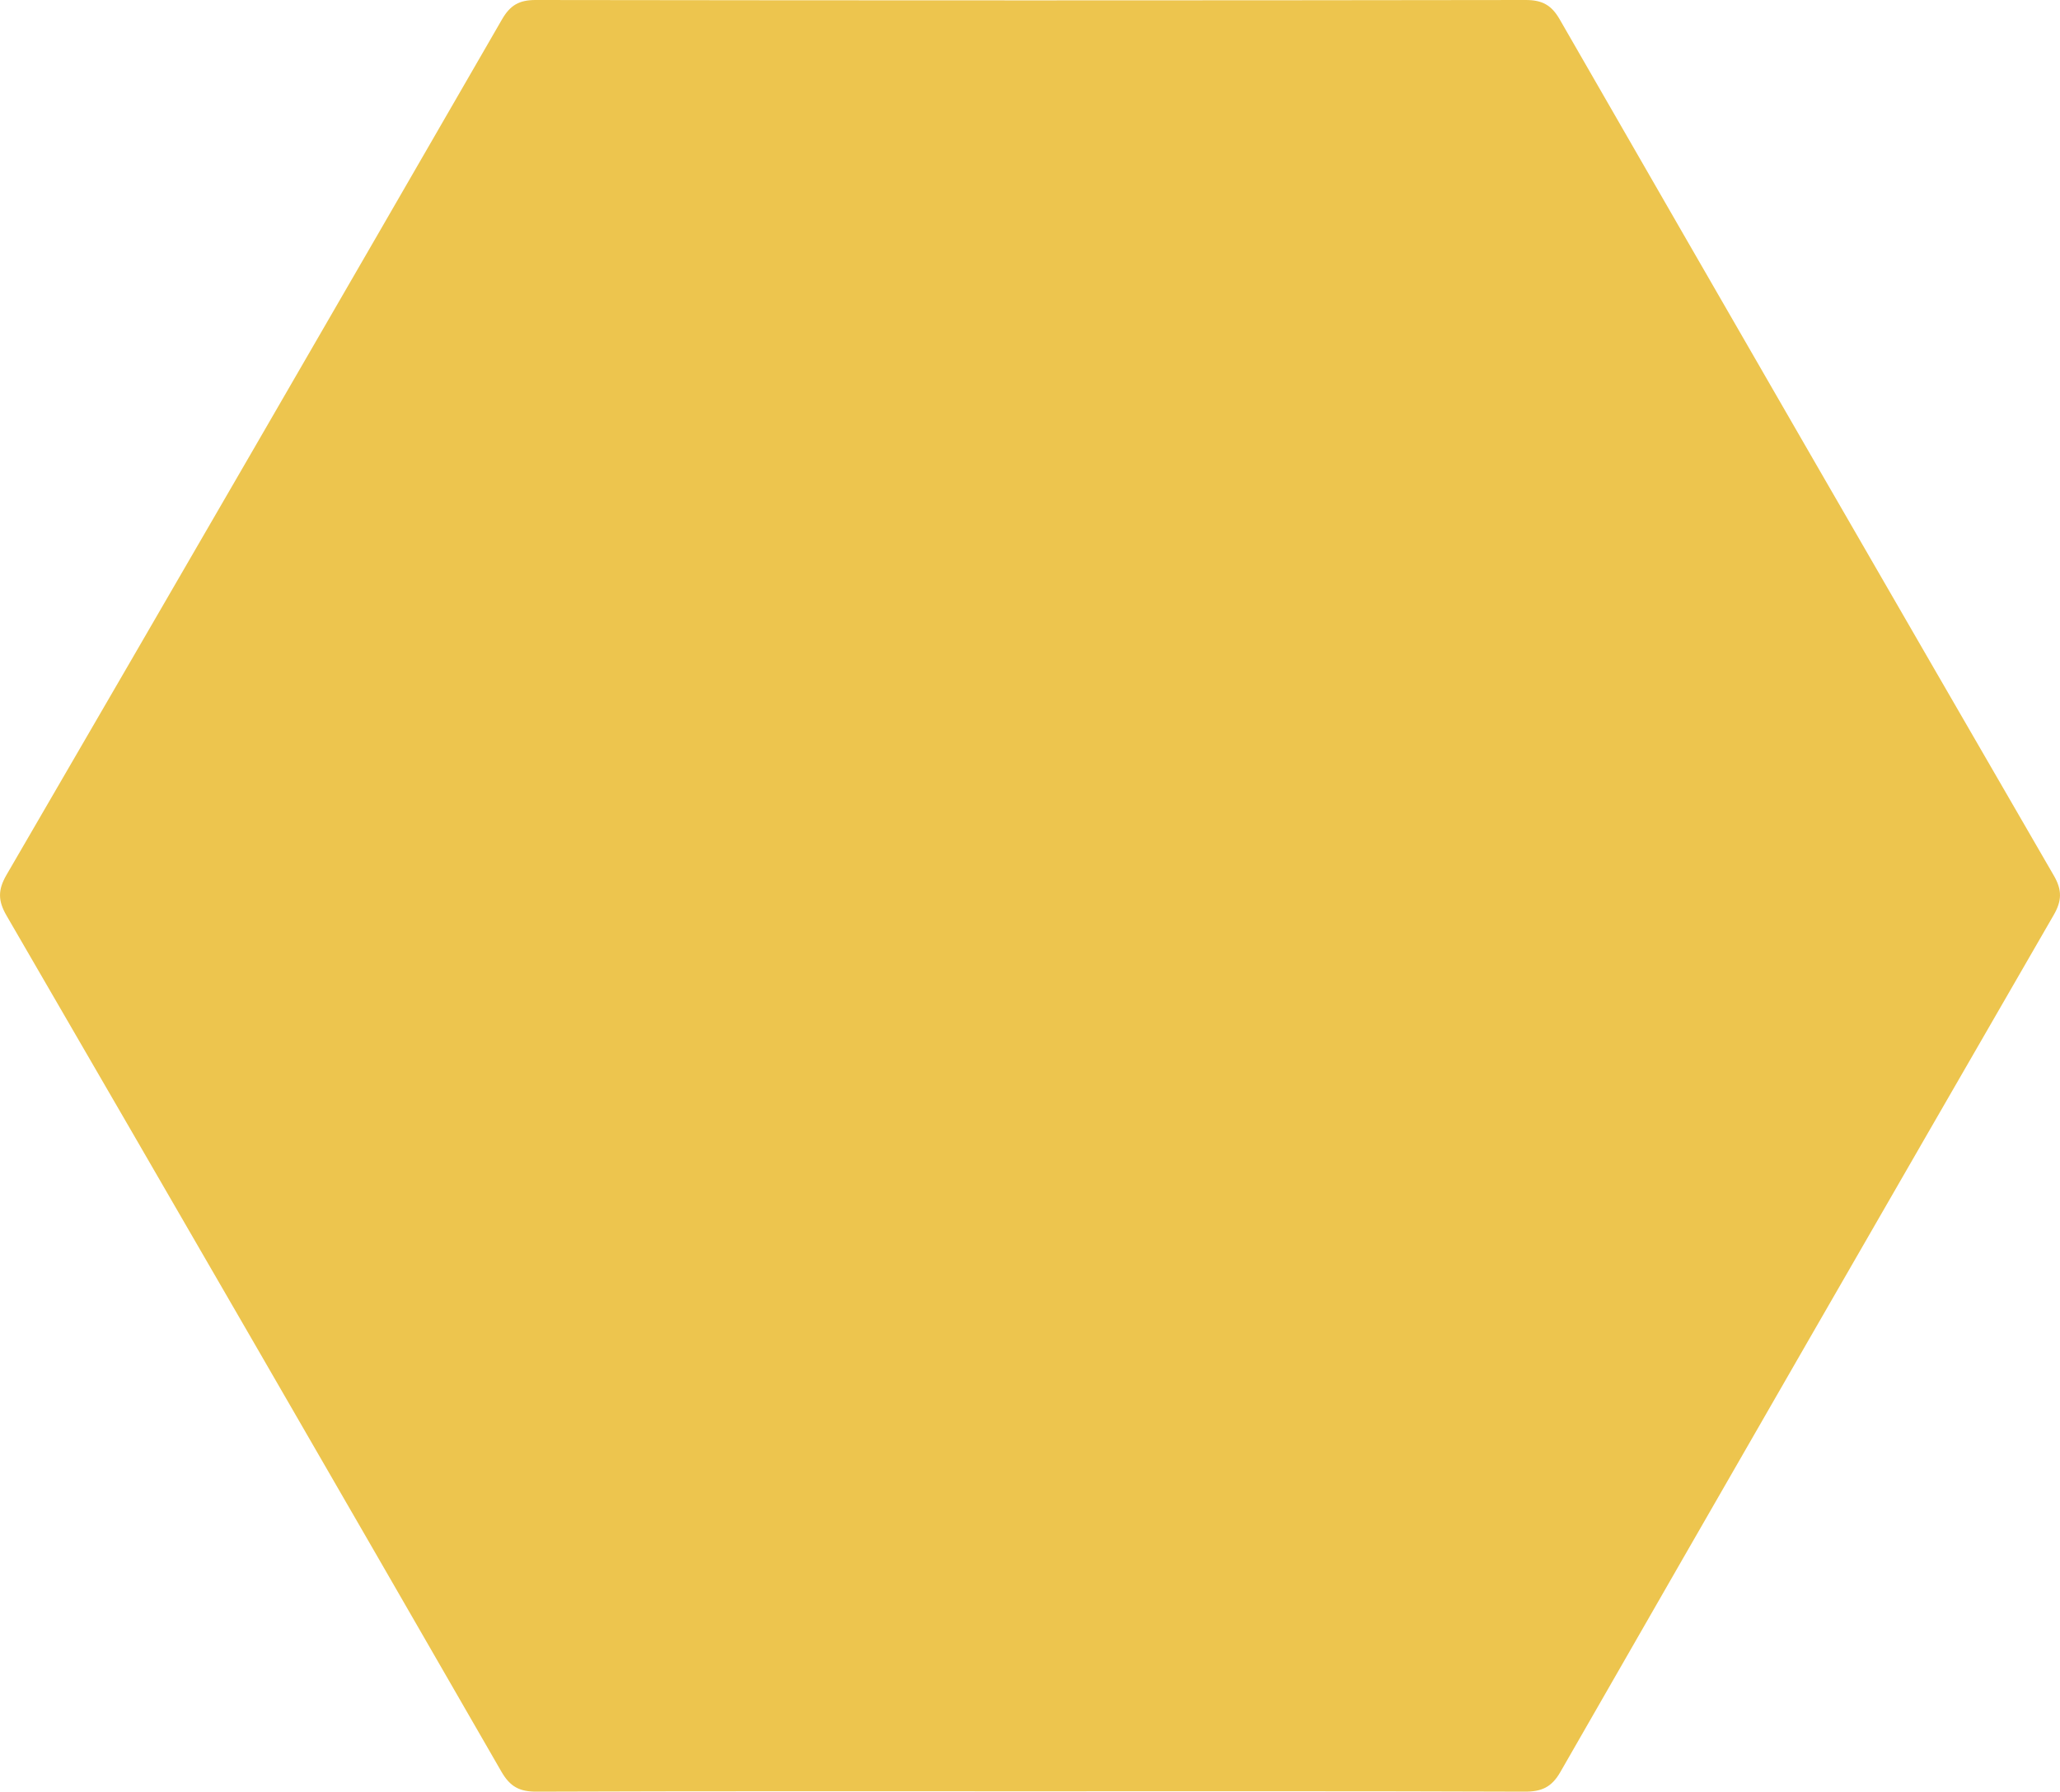 <svg xmlns="http://www.w3.org/2000/svg" id="Layer_2" data-name="Layer 2" viewBox="0 0 502.32 436.93"><defs><style>      .cls-1 {        fill: #edc54e;        stroke-width: 0px;      }    </style></defs><g id="Layer_1-2" data-name="Layer 1"><path class="cls-1" d="M251.31,436.84c-40.15,0-80.31-.06-120.46.09-4.17.02-6.47-1.19-8.61-4.92C82.15,362.37,41.92,292.8,1.6,223.3c-2.11-3.63-2.14-6.27-.02-9.93C41.97,143.89,82.24,74.34,122.41,4.73,124.42,1.25,126.61,0,130.62,0,211.1.12,291.57.12,372.05,0c4.03,0,6.29,1.26,8.29,4.75,40.07,69.67,80.24,139.28,120.51,208.84,2.03,3.52,1.91,6.14-.08,9.58-40.18,69.6-80.29,139.24-120.27,208.95-2.14,3.74-4.58,4.83-8.72,4.81-40.15-.15-80.31-.09-120.46-.09Z"></path></g></svg>